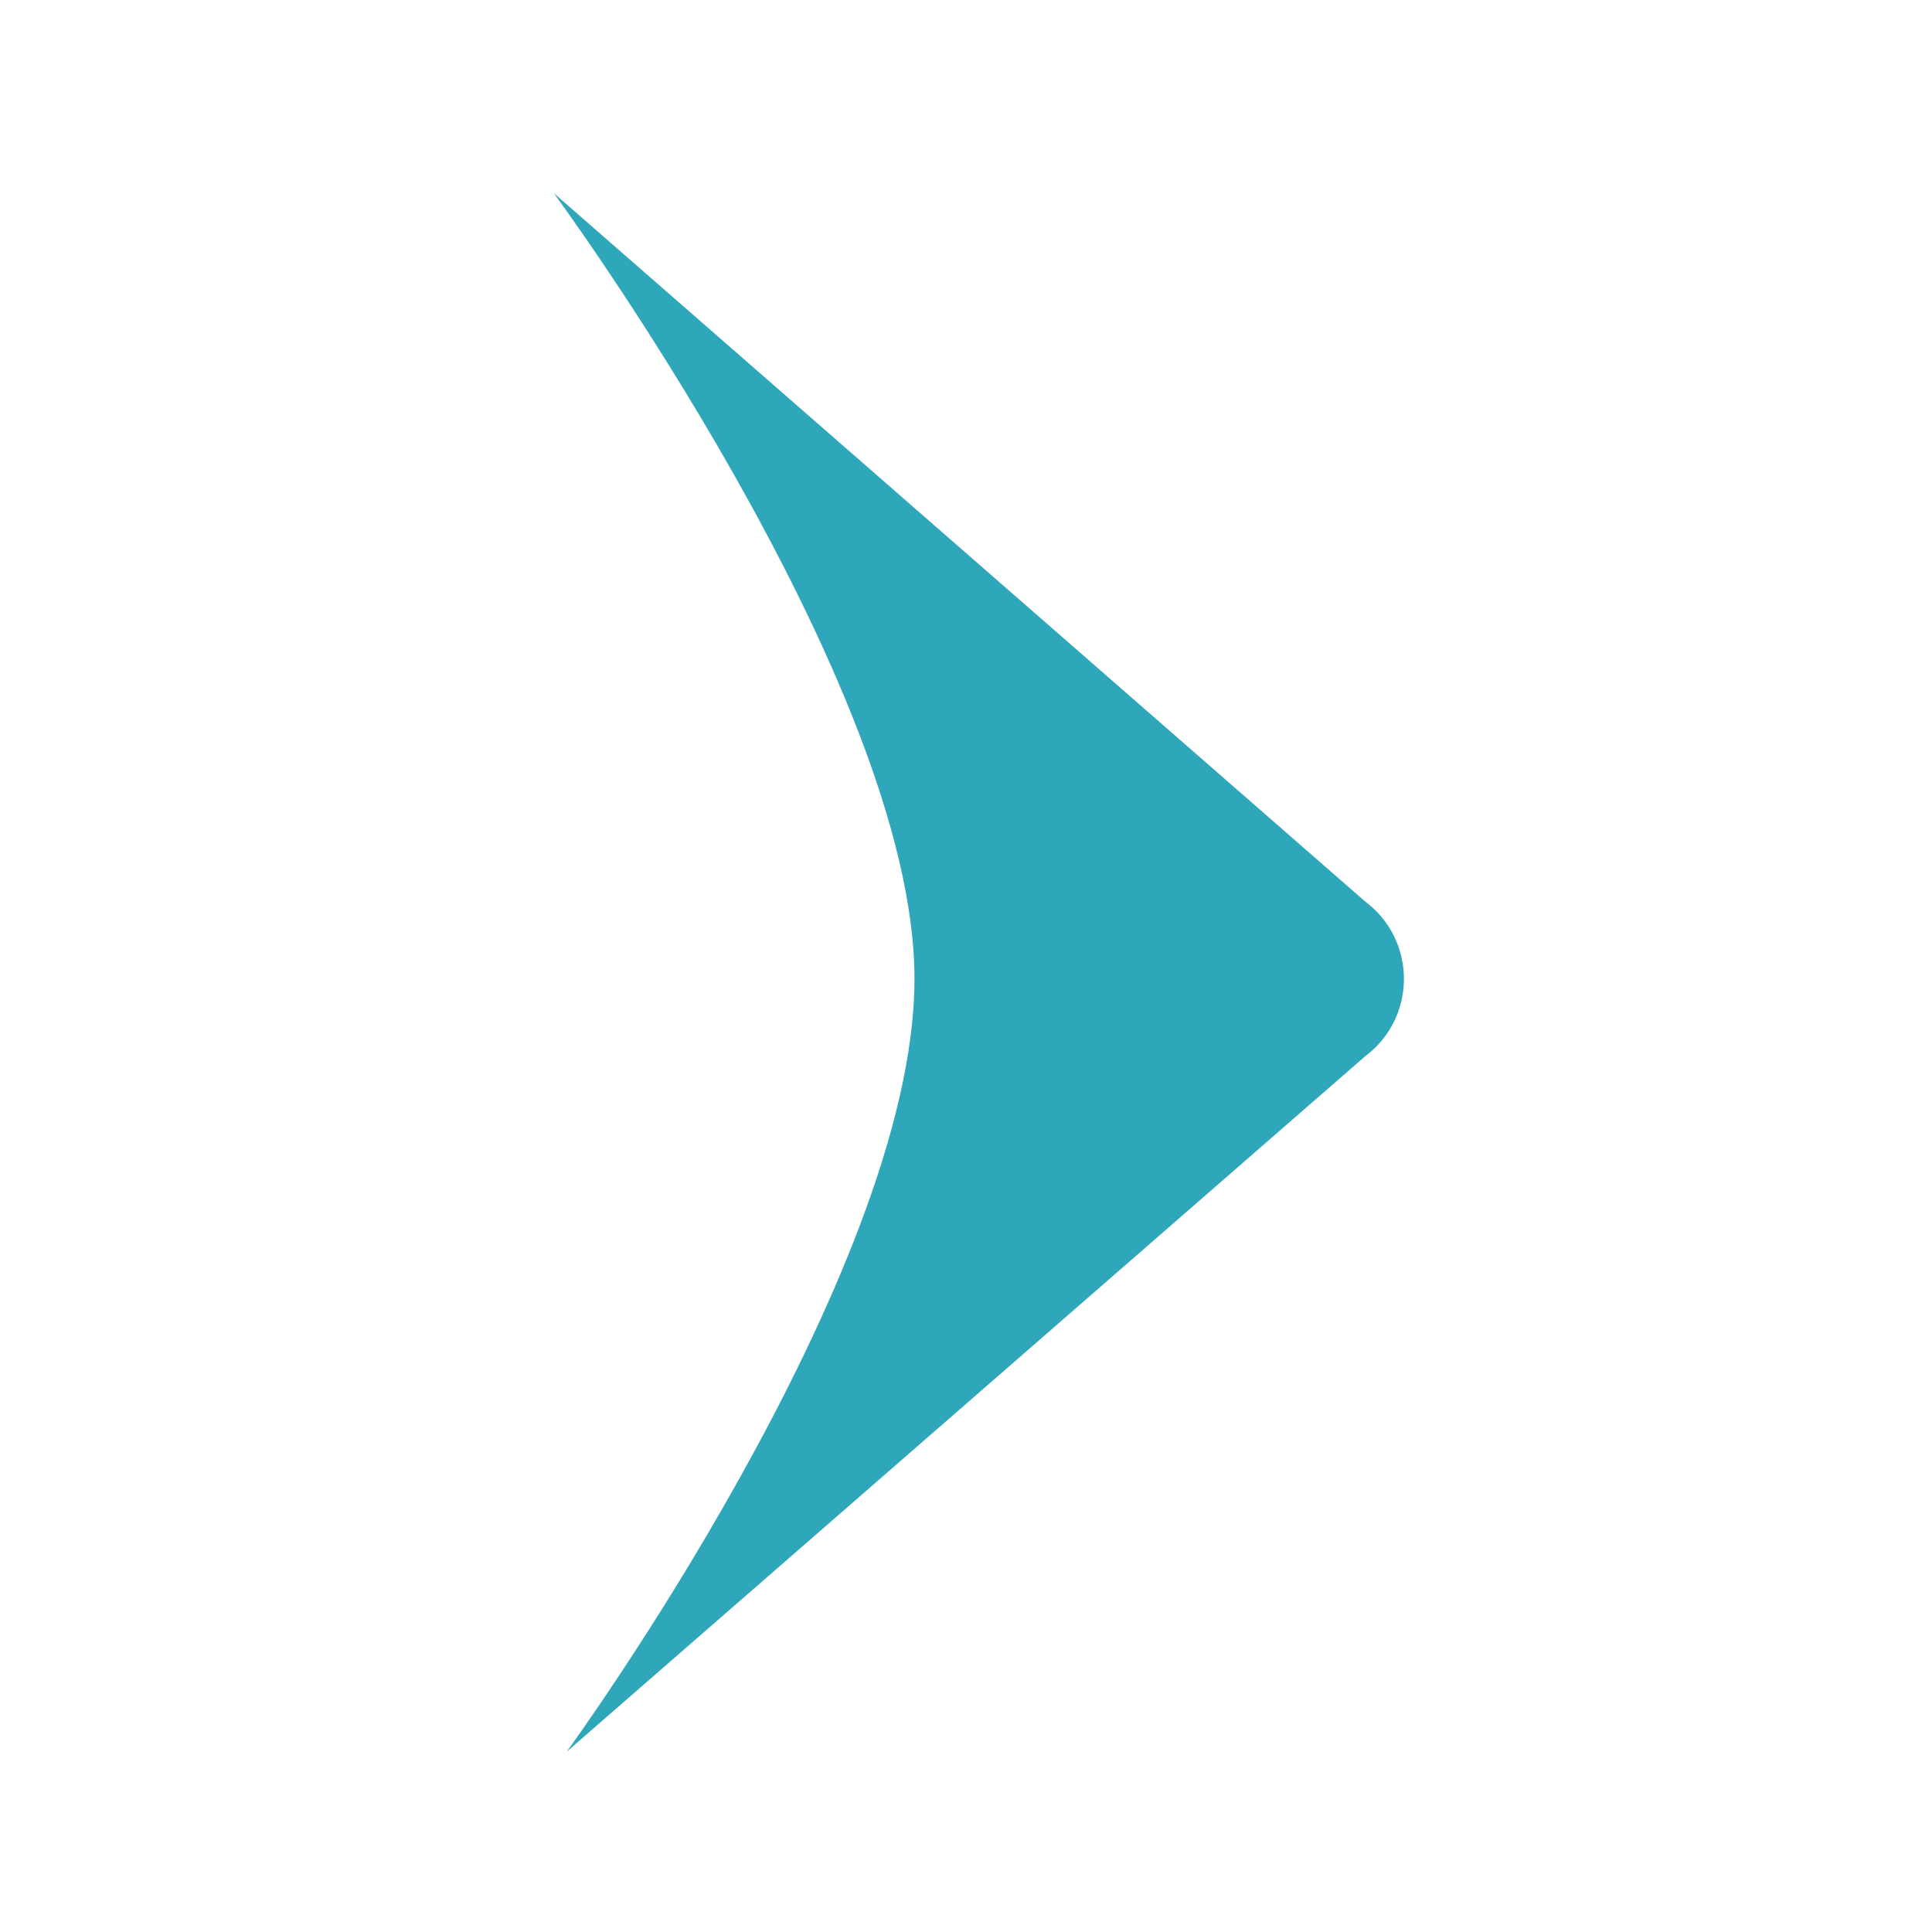 <?xml version="1.0" encoding="utf-8"?>
<!-- Generator: Adobe Illustrator 27.9.0, SVG Export Plug-In . SVG Version: 6.00 Build 0)  -->
<svg version="1.1" id="レイヤー_1" xmlns="http://www.w3.org/2000/svg" xmlns:xlink="http://www.w3.org/1999/xlink" x="0px"
	 y="0px" viewBox="0 0 15 15" style="enable-background:new 0 0 15 15;" xml:space="preserve">
<style type="text/css">
	.st0{fill:#2EA7BA;}
</style>
<path class="st0" d="M4.3,1.5L4.3,1.5L4.3,1.5c0,0,2.8,3.8,2.8,6.1s-2.7,6-2.7,6v0l6.2-5.4c0.4-0.3,0.4-0.9,0-1.2L4.3,1.5z"/>
</svg>
